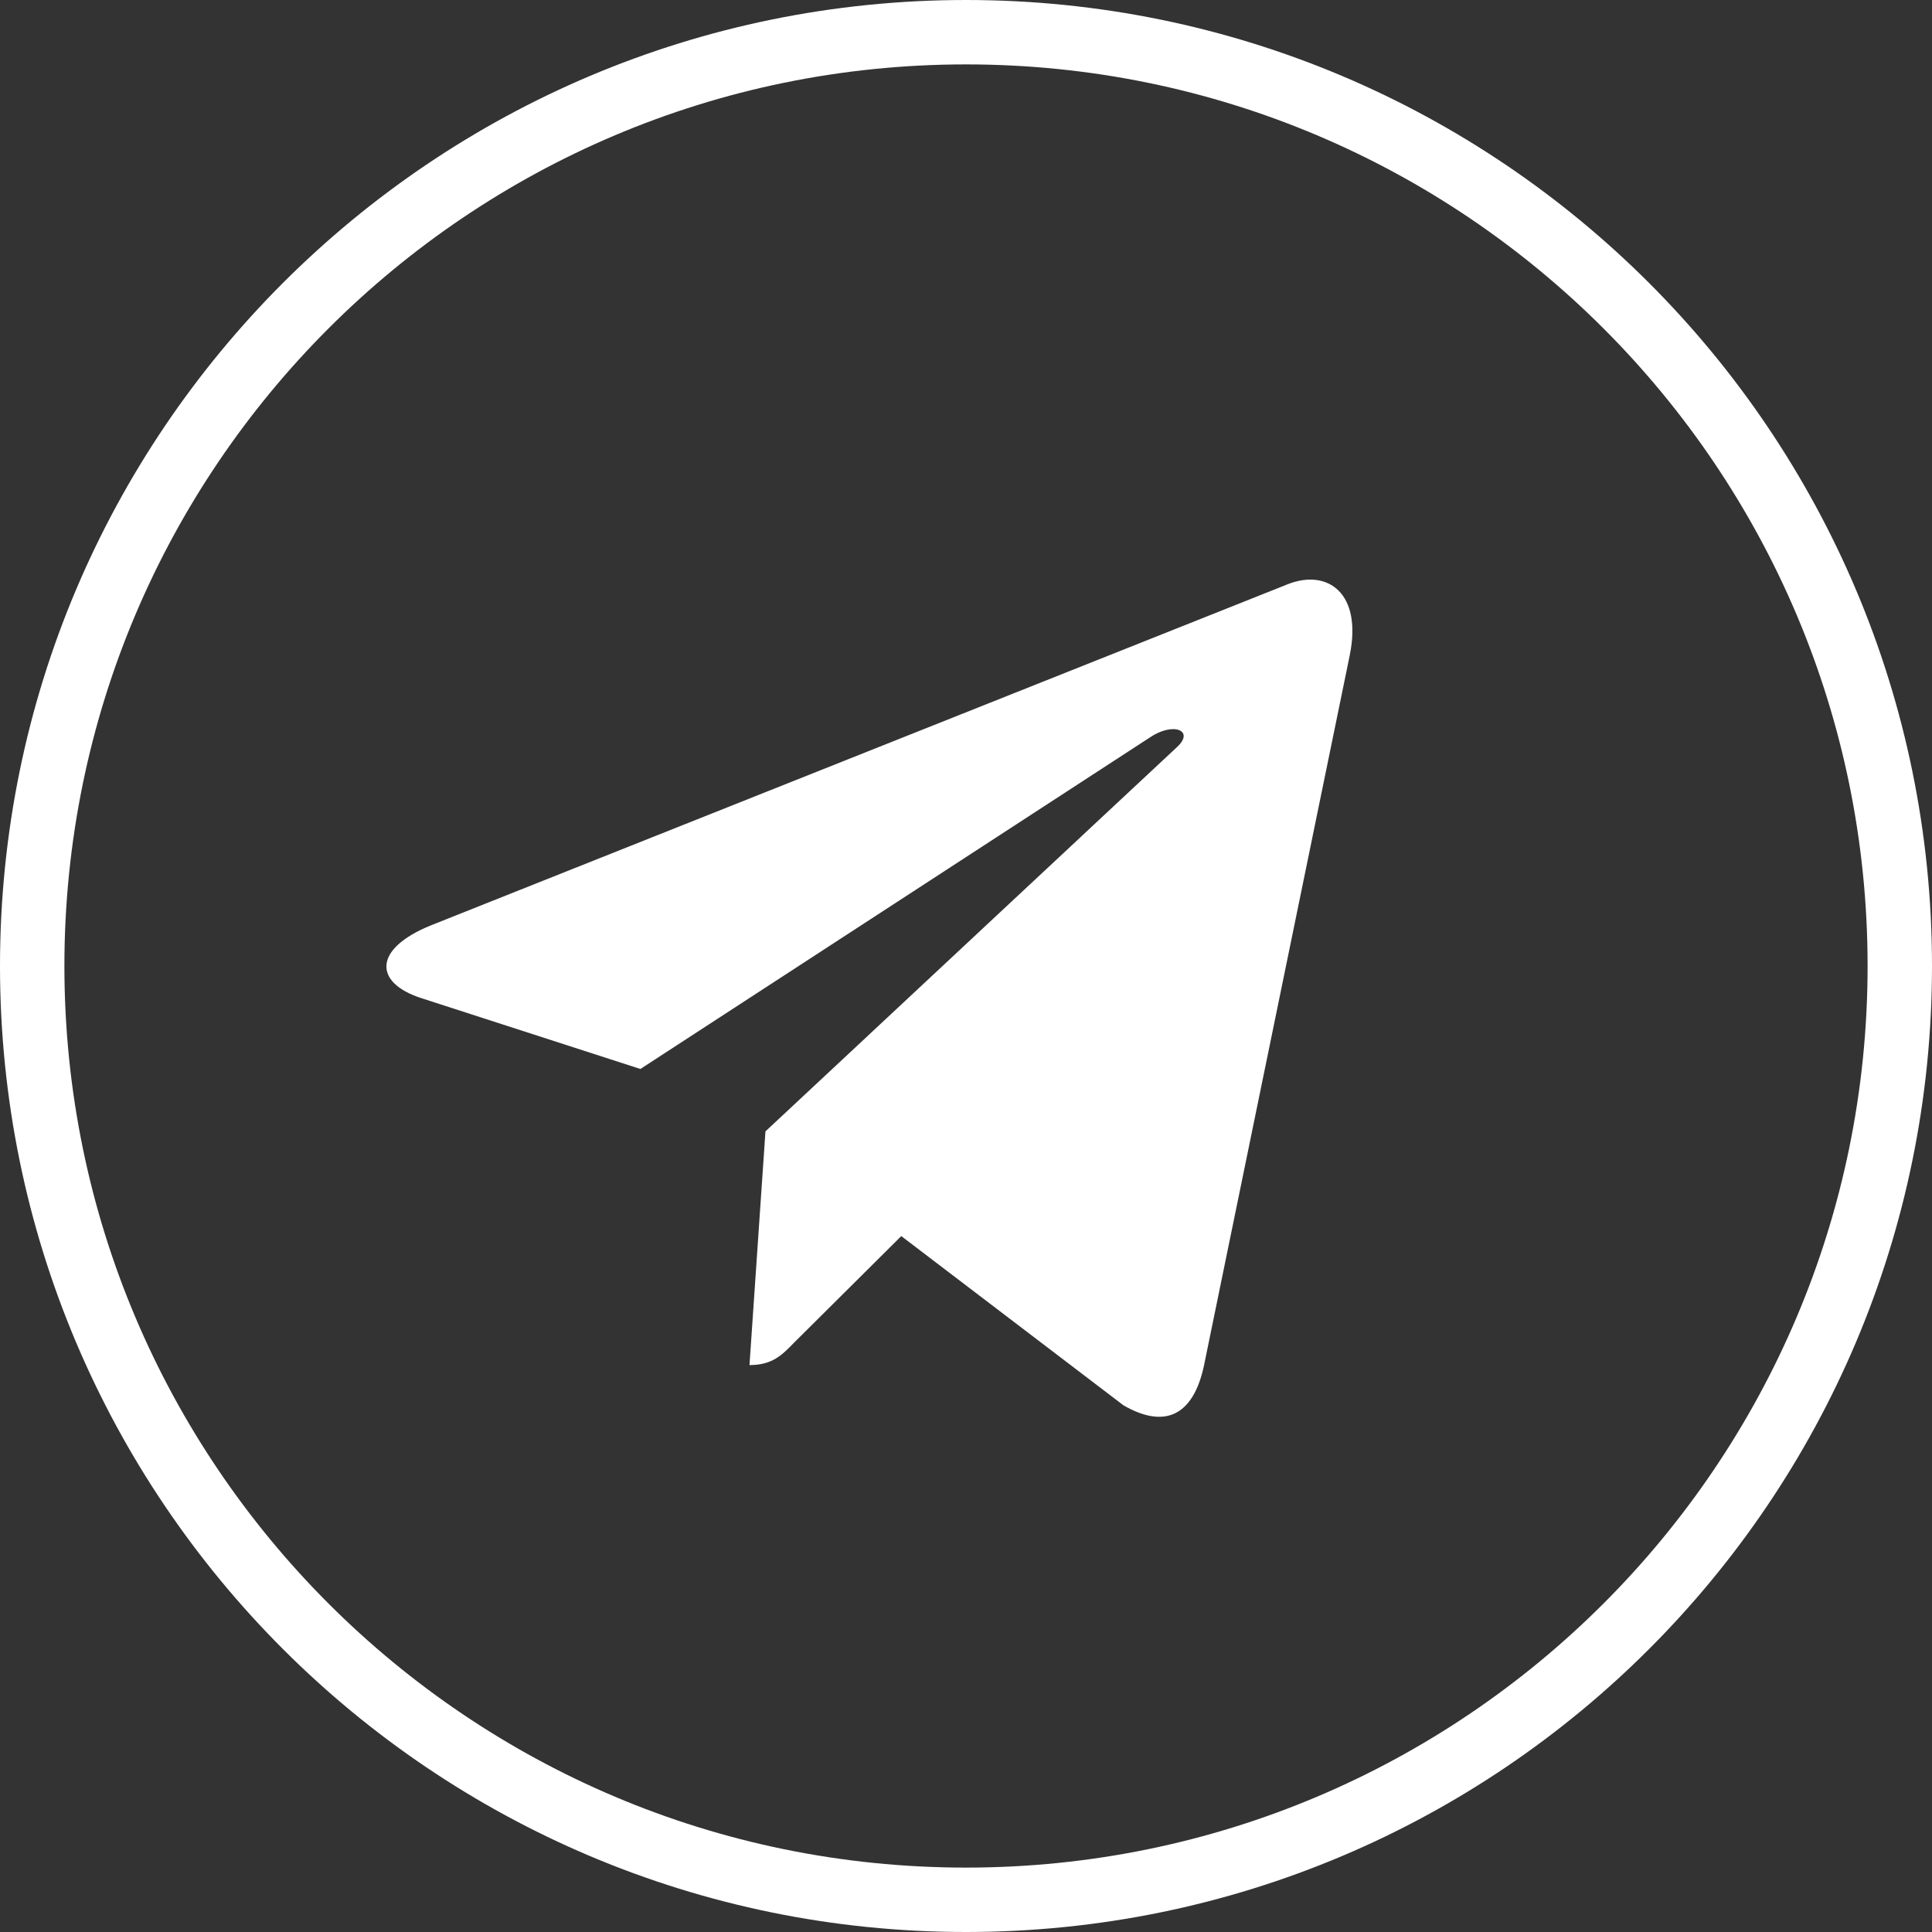 <?xml version="1.0" encoding="UTF-8"?> <svg xmlns="http://www.w3.org/2000/svg" width="30" height="30" viewBox="0 0 30 30" fill="none"><rect x="0" y="0" width="30" height="30" fill="#333333" stroke="none"/> <path d="M15 29.5C23.008 29.5 29.5 23.008 29.5 15C29.5 6.992 23.008 0.5 15 0.5C6.992 0.5 0.5 6.992 0.5 15C0.5 23.008 6.992 29.5 15 29.5Z" stroke="white"></path> <path d="M11.886 17.568L11.638 21.197C11.993 21.197 12.146 21.039 12.331 20.848L13.995 19.194L17.444 21.821C18.077 22.187 18.522 21.994 18.693 21.216L20.957 10.184L20.957 10.183C21.158 9.211 20.619 8.831 20.003 9.069L6.696 14.367C5.788 14.734 5.802 15.26 6.542 15.499L9.944 16.599L17.846 11.457C18.218 11.201 18.556 11.343 18.278 11.599L11.886 17.568Z" fill="white"></path> </svg> 